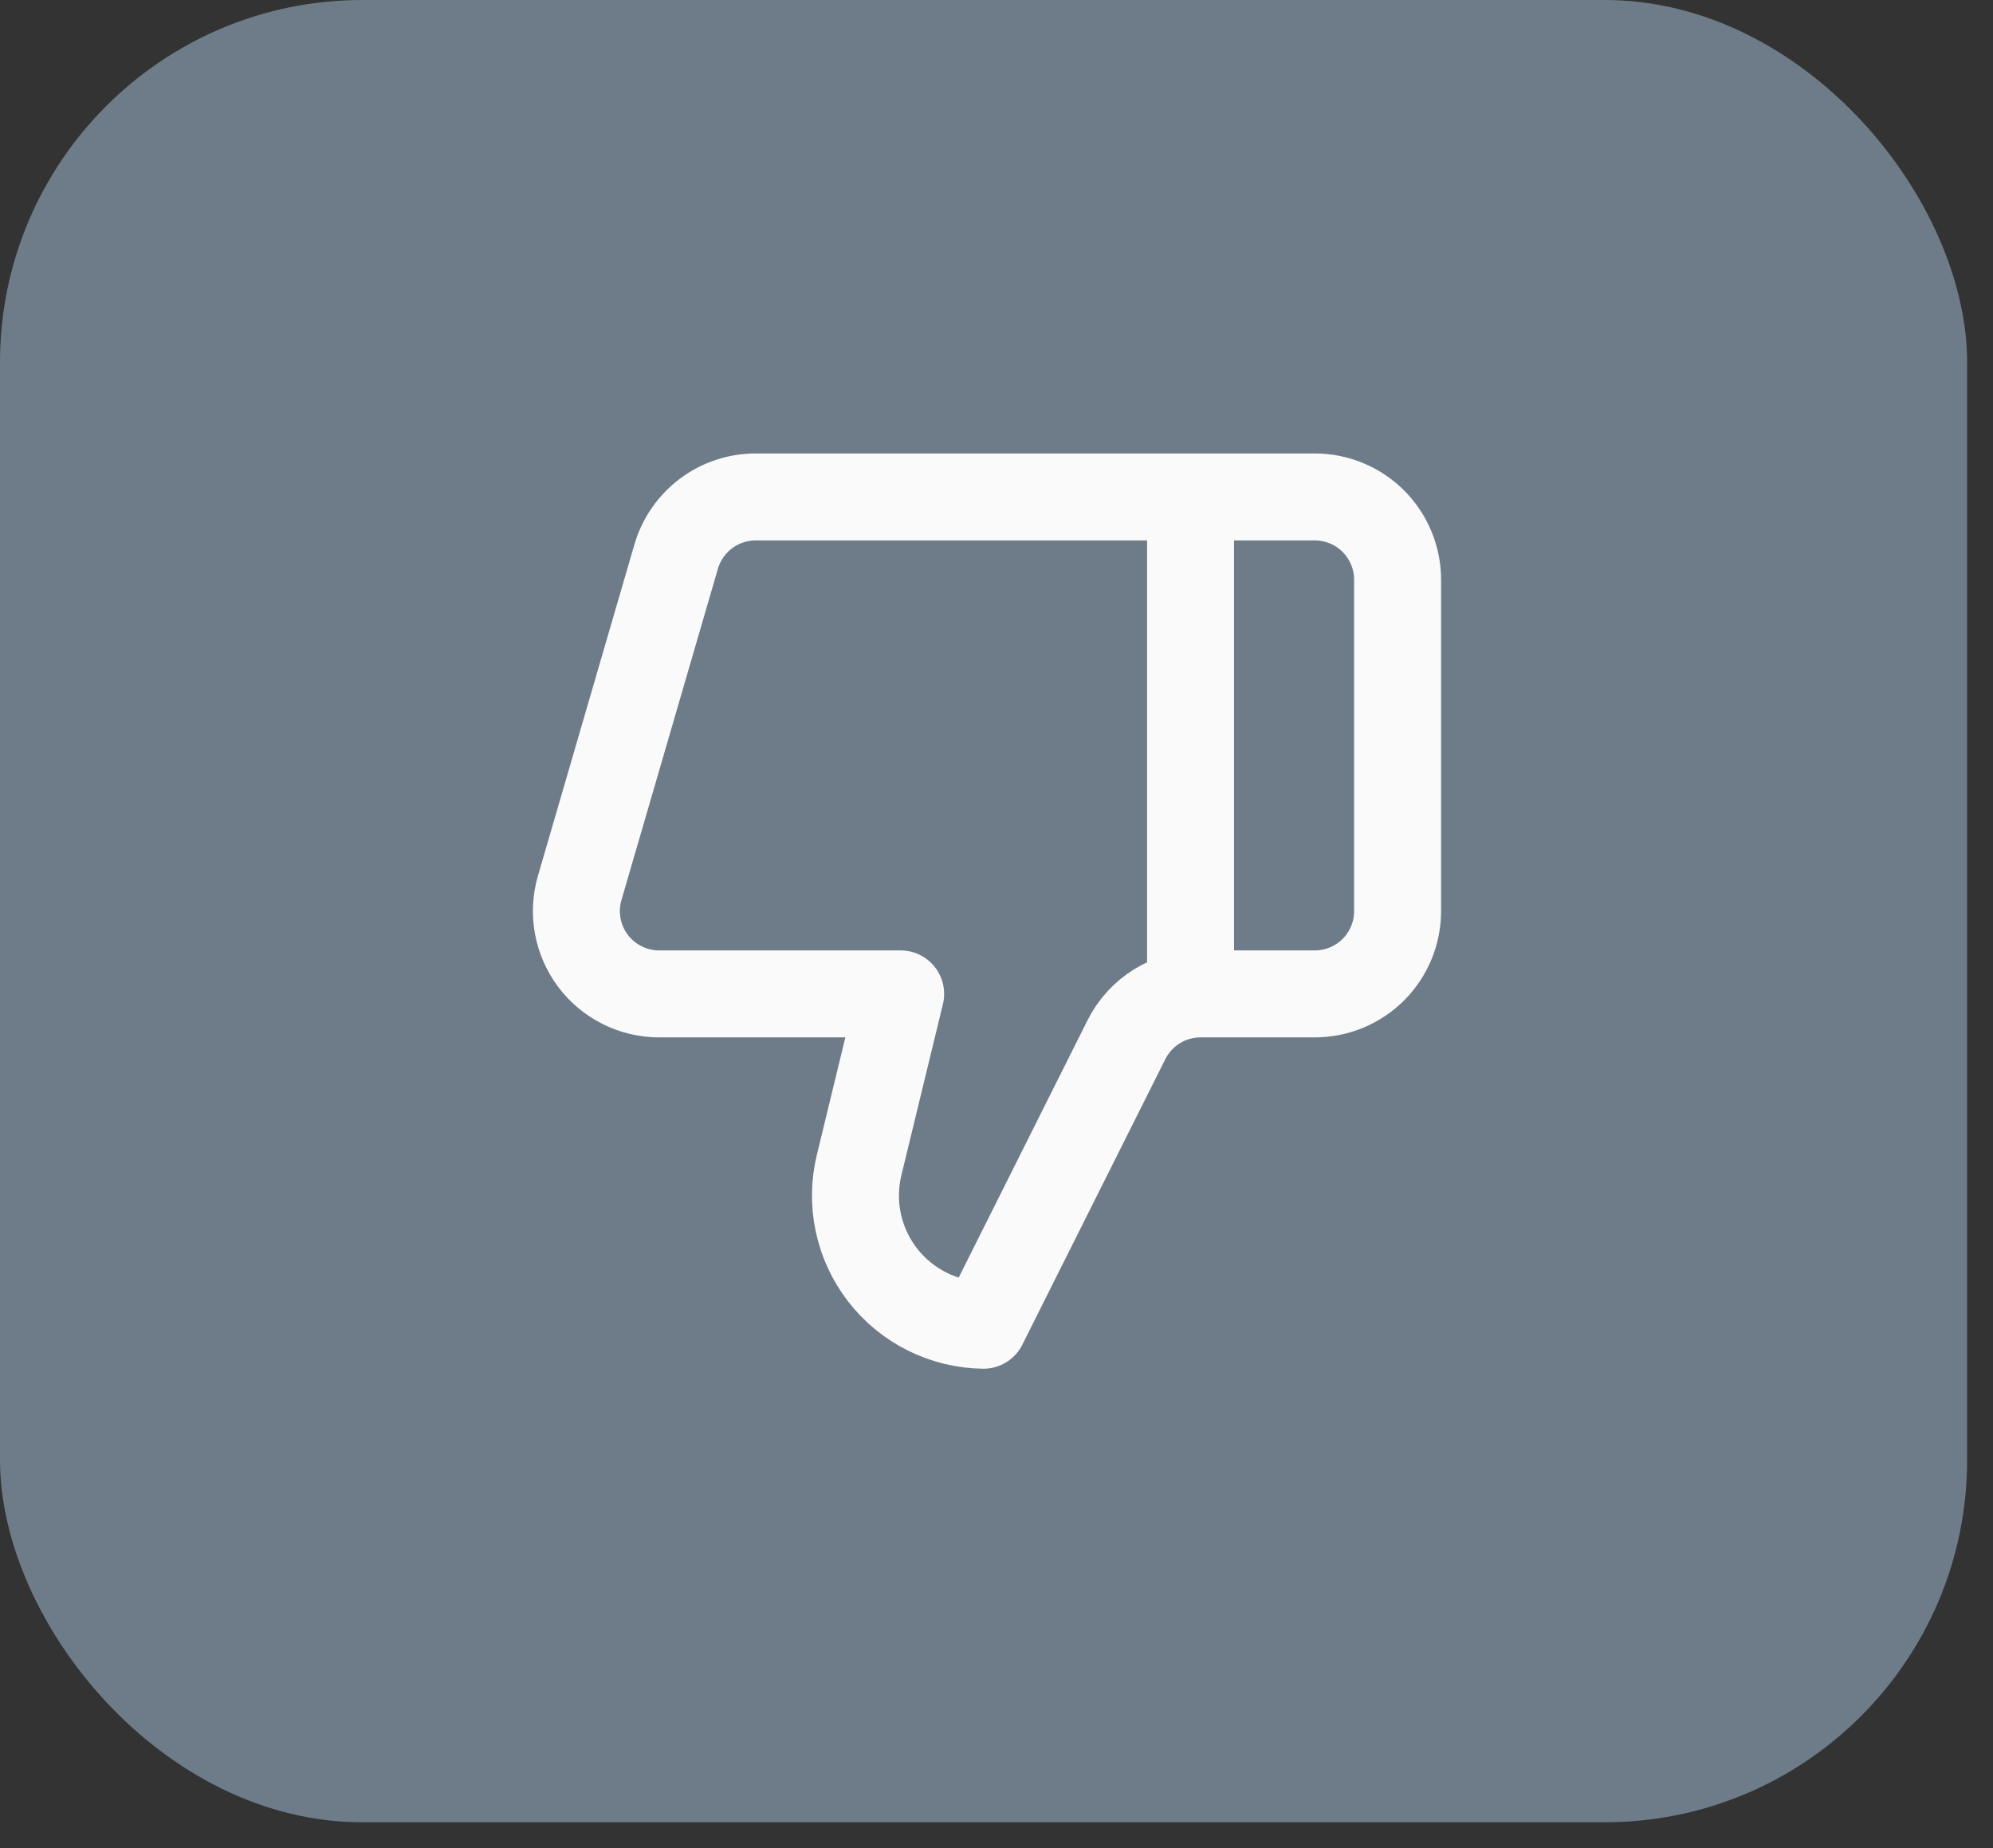 <svg xmlns="http://www.w3.org/2000/svg" width="55" height="51" viewBox="0 0 55 51" fill="none"><rect x="0" y="0" width="55" height="51" fill="#333333" stroke="none"/><rect width="54.286" height="50.286" rx="10" fill="#A0BBD2" fill-opacity="0.54"></rect><path d="M32.855 27.427V13.713M23.712 32.136L24.855 27.427H18.192C17.837 27.427 17.487 27.345 17.17 27.186C16.852 27.027 16.576 26.797 16.363 26.513C16.151 26.229 16.007 25.899 15.943 25.55C15.88 25.201 15.898 24.842 15.998 24.502L18.66 15.359C18.799 14.884 19.088 14.467 19.483 14.17C19.879 13.873 20.36 13.713 20.855 13.713H36.283C36.89 13.713 37.471 13.954 37.9 14.382C38.328 14.811 38.569 15.392 38.569 15.999V25.142C38.569 25.748 38.328 26.329 37.9 26.758C37.471 27.186 36.89 27.427 36.283 27.427H33.129C32.704 27.427 32.287 27.546 31.926 27.77C31.564 27.994 31.273 28.315 31.083 28.696L27.14 36.57C26.602 36.563 26.071 36.435 25.589 36.194C25.106 35.954 24.685 35.608 24.355 35.181C24.025 34.755 23.796 34.26 23.685 33.732C23.573 33.205 23.583 32.659 23.712 32.136Z" stroke="#FAFAFA" stroke-width="2.4" stroke-linecap="round" stroke-linejoin="round"></path></svg>